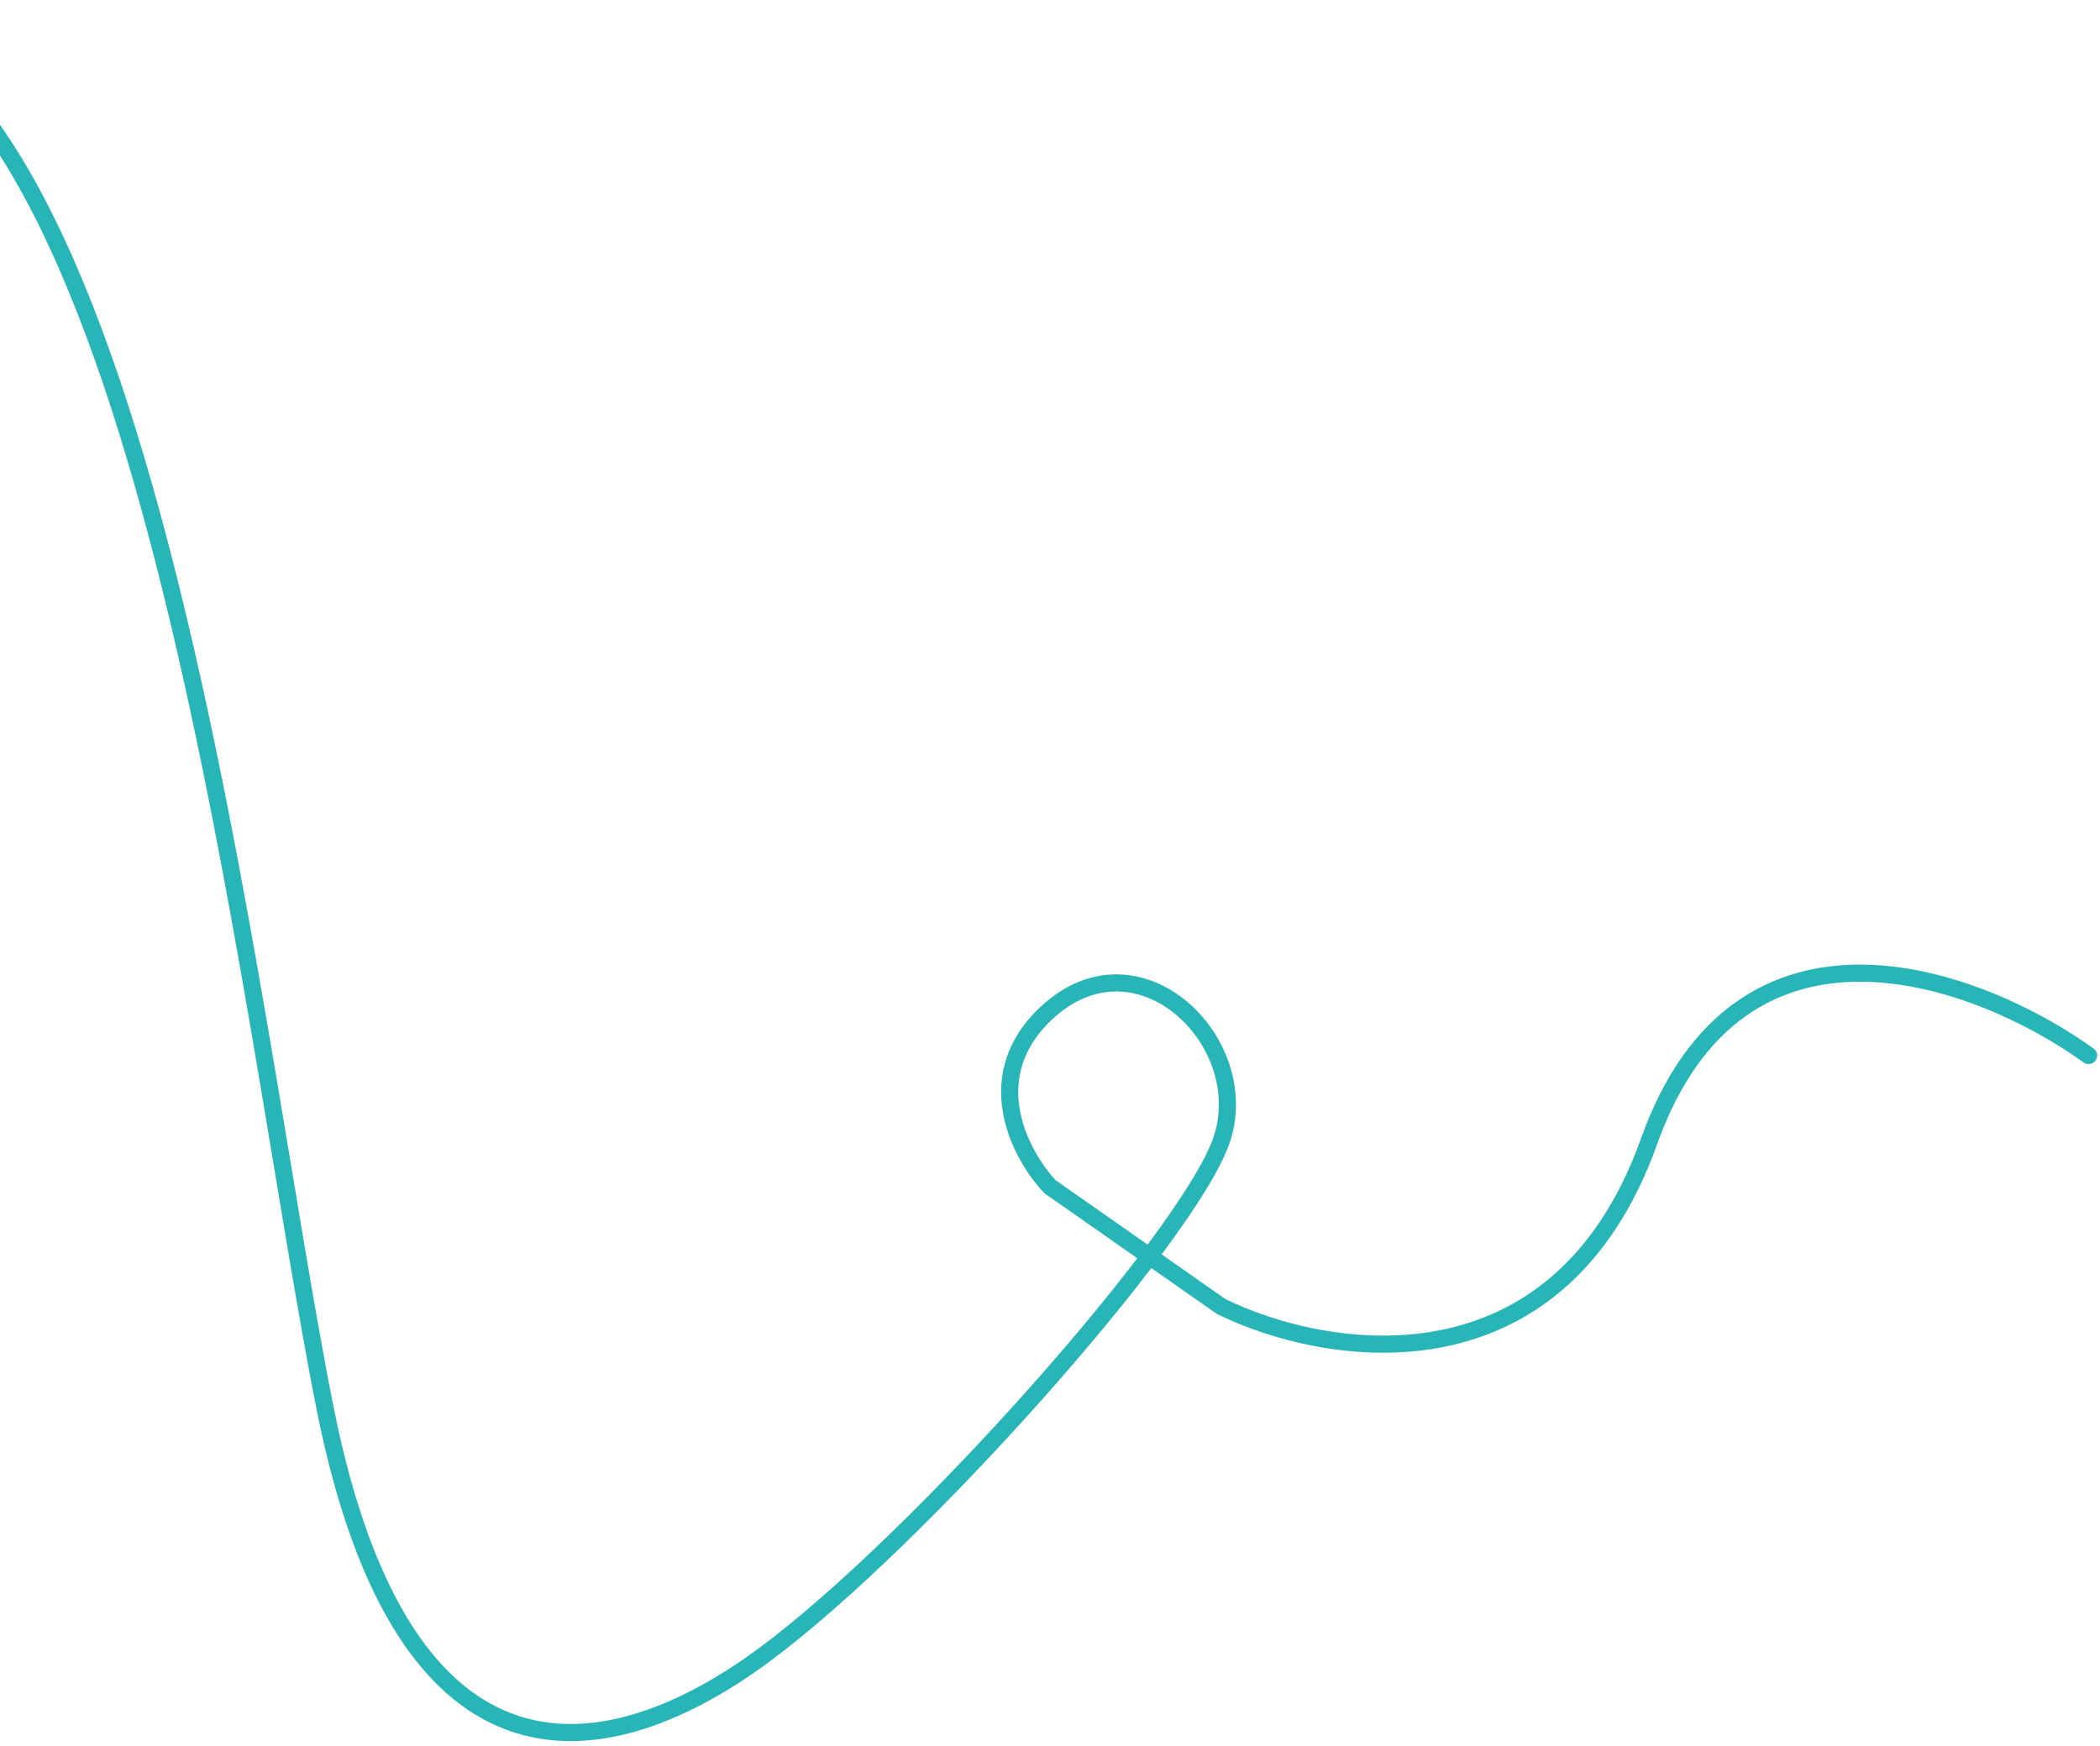 <svg width="368" height="306" viewBox="0 0 368 306" fill="none" xmlns="http://www.w3.org/2000/svg">
<path d="M366 184.997C347 171.331 305 155.197 289 199.997C273 244.797 232.333 237.999 214 229L184 208C178.667 202.333 171.2 188.2 184 177C200 163 220 182.995 214 199.997C208 217 161 270 134 290C107 310 71 317 57 247C43 177 26 5 -32 2" stroke="#28B5B8" stroke-width="3" stroke-linecap="round"/>
</svg>
